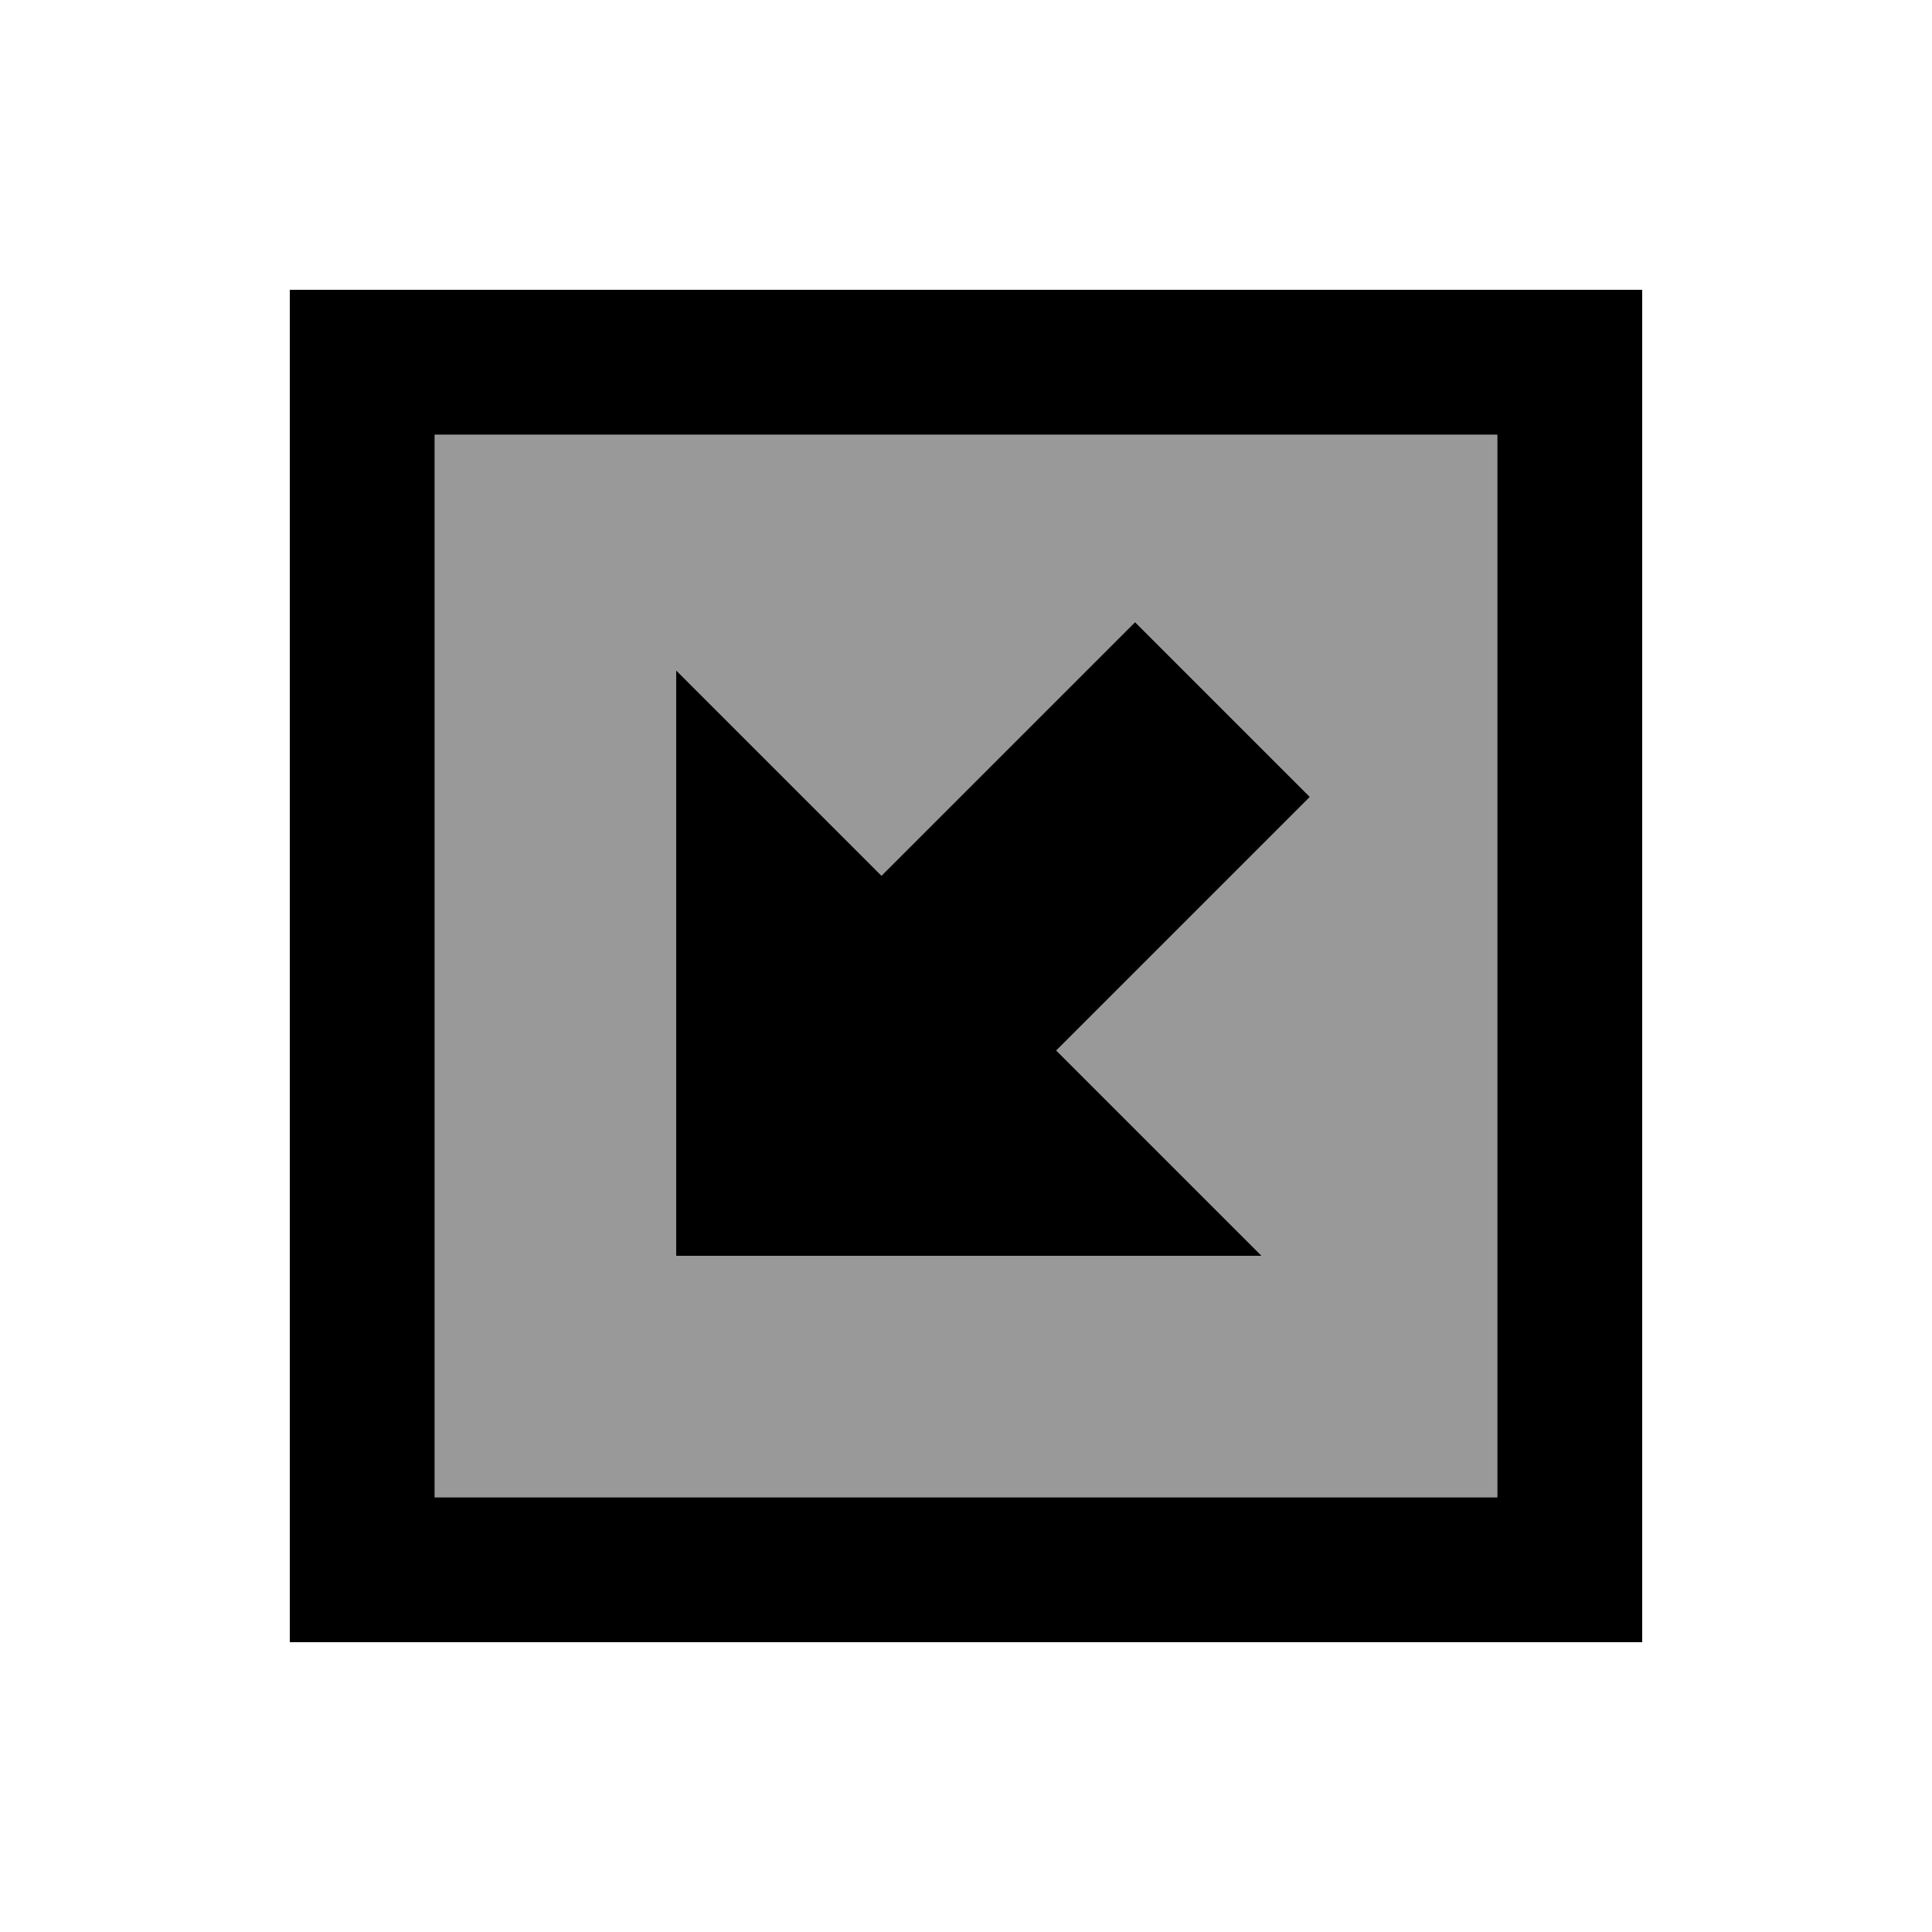 <svg xmlns="http://www.w3.org/2000/svg" viewBox="0 0 640 640"><!--! Font Awesome Pro 7.1.0 by @fontawesome - https://fontawesome.com License - https://fontawesome.com/license (Commercial License) Copyright 2025 Fonticons, Inc. --><path opacity=".4" fill="currentColor" d="M144 144L144 496L496 496L496 144L144 144zM224 222.1C253.6 251.7 276.3 274.4 292 290.1C345 237.1 373 209.1 376 206.1C400.3 230.4 430.1 260.2 433.9 264C430.9 267 402.9 295 349.9 348C365.6 363.7 388.3 386.4 417.9 416L224 416L224 222.1z"/><path fill="currentColor" d="M144 496L144 144L496 144L496 496L144 496zM96 544L544 544L544 96L96 96L96 544zM248 416L417.9 416C388.3 386.4 365.6 363.7 349.9 348C402.9 295 430.9 267 433.9 264C409.6 239.7 379.8 209.9 376 206.1C373 209.1 345 237.1 292 290.1C276.3 274.4 253.6 251.7 224 222.1L224 416L248 416z"/></svg>